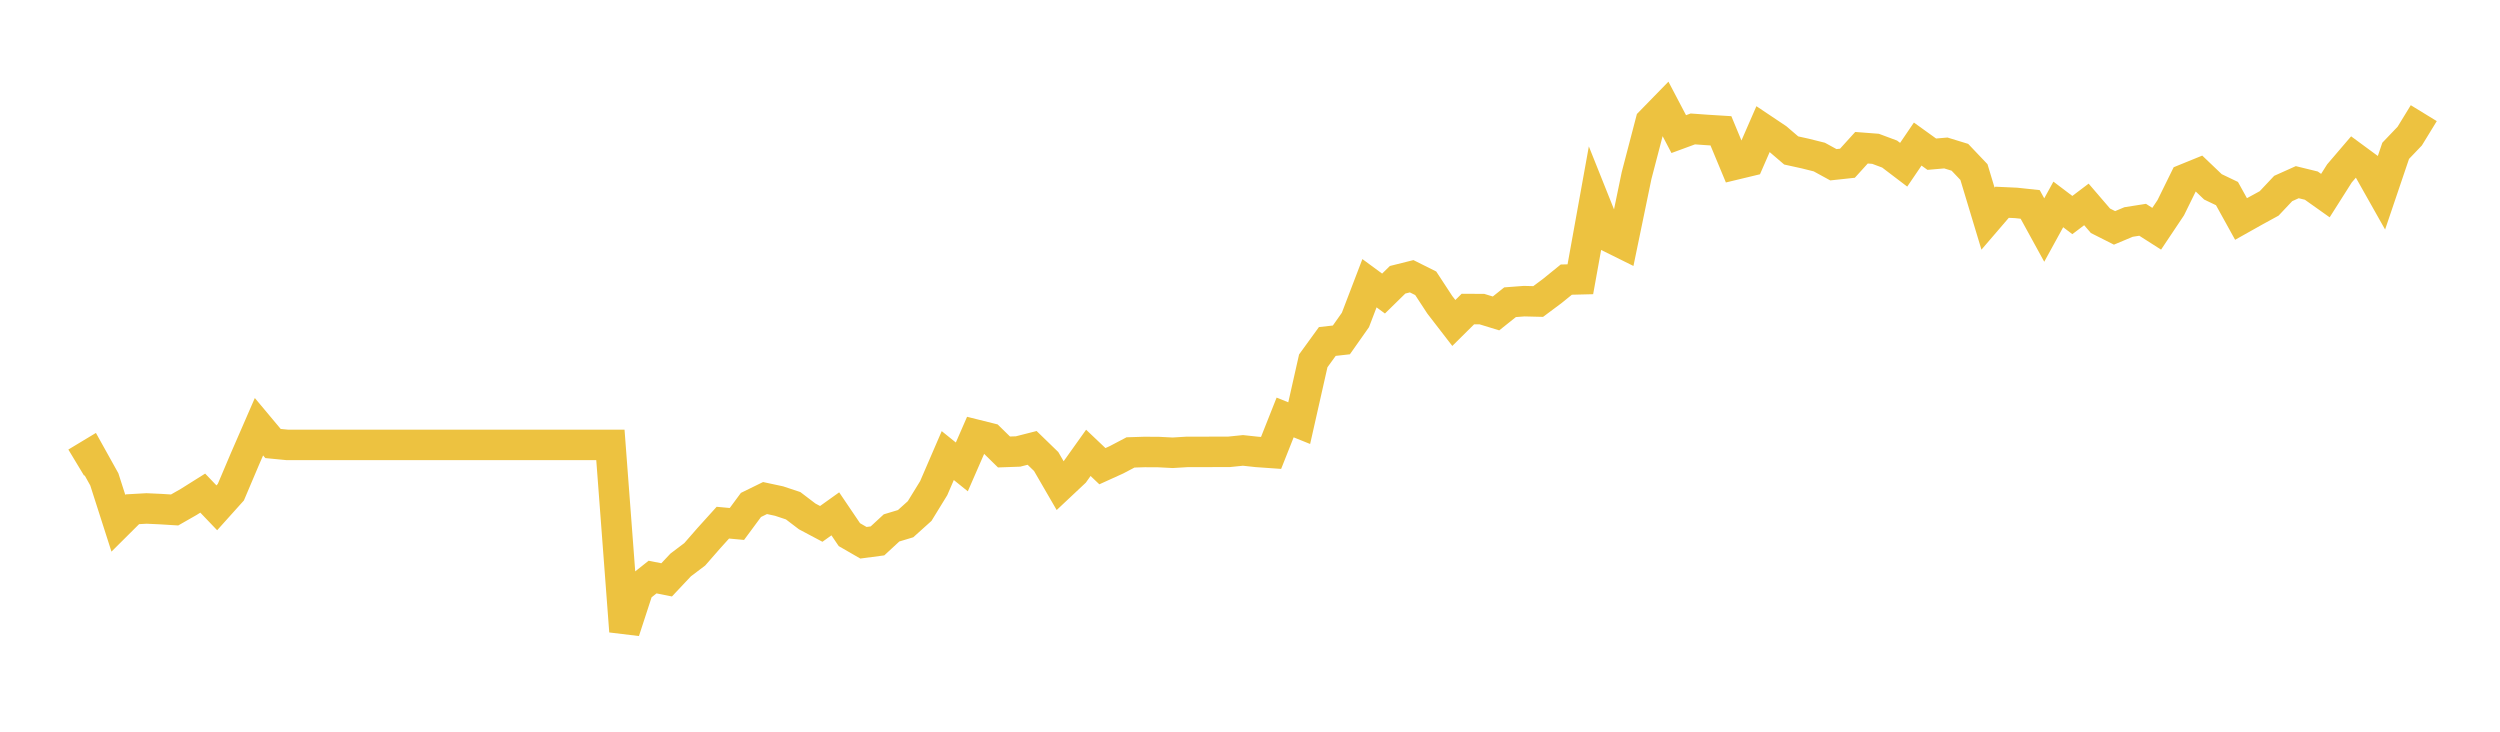 <svg width="164" height="48" xmlns="http://www.w3.org/2000/svg" xmlns:xlink="http://www.w3.org/1999/xlink"><path fill="none" stroke="rgb(237,194,64)" stroke-width="2" d="M5,30.347L5.922,29.791L6.844,31.448L7.766,34.325L8.689,33.407L9.611,33.355L10.533,33.397L11.455,33.454L12.377,32.927L13.299,32.348L14.222,33.313L15.144,32.286L16.066,30.112L16.988,27.993L17.91,29.095L18.832,29.184L19.754,29.184L20.677,29.184L21.599,29.184L22.521,29.184L23.443,29.184L24.365,29.184L25.287,29.184L26.21,29.184L27.132,29.184L28.054,29.184L28.976,29.184L29.898,29.184L30.82,29.184L31.743,29.184L32.665,29.184L33.587,29.184L34.509,29.184L35.431,29.184L36.353,29.184L37.275,29.184L38.198,29.184L39.12,29.184L40.042,29.184L40.964,41.414L41.886,38.589L42.808,37.855L43.731,38.039L44.653,37.06L45.575,36.363L46.497,35.308L47.419,34.287L48.341,34.372L49.263,33.124L50.186,32.672L51.108,32.87L52.03,33.176L52.952,33.877L53.874,34.367L54.796,33.708L55.719,35.073L56.641,35.605L57.563,35.483L58.485,34.631L59.407,34.353L60.329,33.524L61.251,32.023L62.174,29.886L63.096,30.629L64.018,28.516L64.94,28.746L65.862,29.65L66.784,29.617L67.707,29.382L68.629,30.276L69.551,31.867L70.473,31.001L71.395,29.707L72.317,30.582L73.24,30.163L74.162,29.679L75.084,29.65L76.006,29.655L76.928,29.702L77.85,29.646L78.772,29.646L79.695,29.641L80.617,29.641L81.539,29.547L82.461,29.646L83.383,29.711L84.305,27.386L85.228,27.758L86.15,23.672L87.072,22.401L87.994,22.298L88.916,20.989L89.838,18.579L90.76,19.257L91.683,18.353L92.605,18.122L93.527,18.583L94.449,19.991L95.371,21.187L96.293,20.273L97.216,20.278L98.138,20.561L99.06,19.826L99.982,19.756L100.904,19.779L101.826,19.092L102.749,18.343L103.671,18.32L104.593,13.212L105.515,15.519L106.437,15.976L107.359,11.518L108.281,7.987L109.204,7.041L110.126,8.797L111.048,8.458L111.97,8.524L112.892,8.581L113.814,10.798L114.737,10.576L115.659,8.463L116.581,9.08L117.503,9.87L118.425,10.073L119.347,10.303L120.269,10.807L121.192,10.708L122.114,9.691L123.036,9.762L123.958,10.106L124.88,10.807L125.802,9.451L126.725,10.115L127.647,10.035L128.569,10.318L129.491,11.287L130.413,14.342L131.335,13.269L132.257,13.311L133.18,13.41L134.102,15.091L135.024,13.41L135.946,14.107L136.868,13.41L137.79,14.483L138.713,14.949L139.635,14.563L140.557,14.418L141.479,15.006L142.401,13.627L143.323,11.753L144.246,11.377L145.168,12.257L146.09,12.699L147.012,14.366L147.934,13.848L148.856,13.344L149.778,12.365L150.701,11.951L151.623,12.177L152.545,12.831L153.467,11.377L154.389,10.299L155.311,10.977L156.234,12.615L157.156,9.894L158.078,8.929L159,7.423"></path></svg>